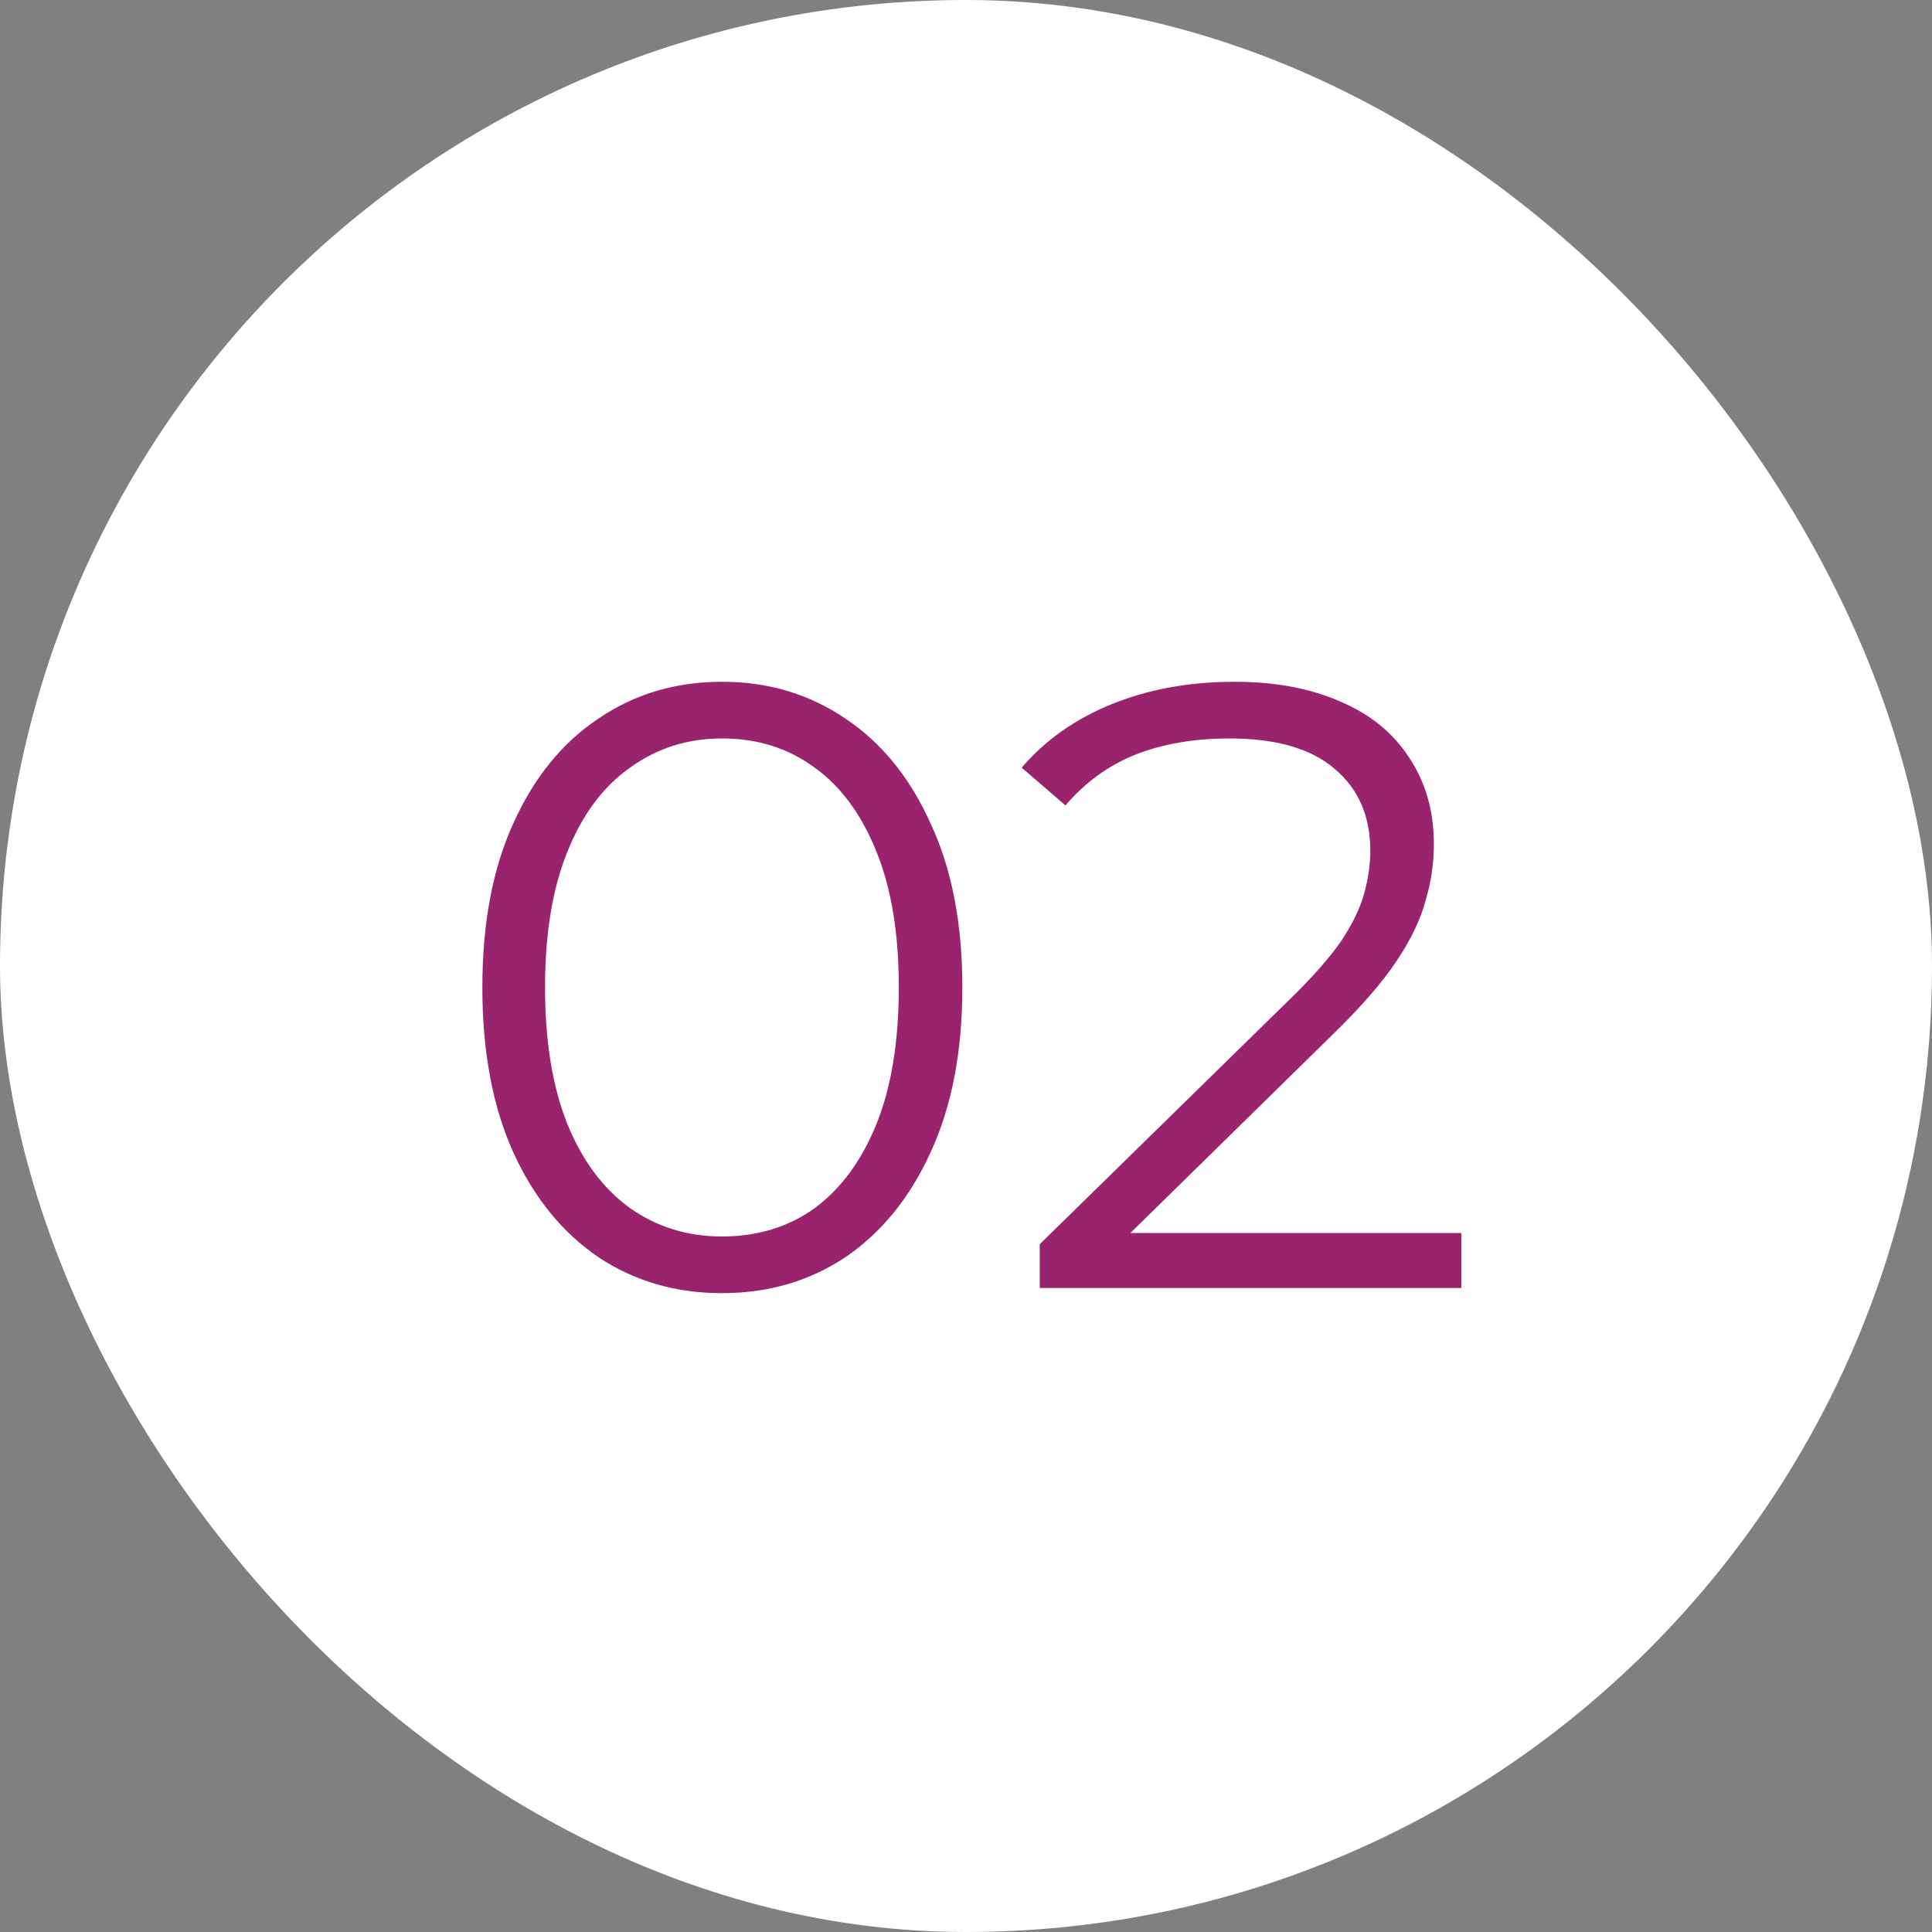 <?xml version="1.0" encoding="UTF-8"?> <svg xmlns="http://www.w3.org/2000/svg" width="36" height="36" viewBox="0 0 36 36" fill="none"><rect x="0" y="0" width="36" height="36" fill="#808080" stroke="none"/><rect width="36" height="36" rx="18" fill="white"></rect><path d="M13.452 24.096C12.588 24.096 11.82 23.872 11.148 23.424C10.476 22.965 9.948 22.315 9.564 21.472C9.18 20.619 8.988 19.595 8.988 18.4C8.988 17.205 9.18 16.187 9.564 15.344C9.948 14.491 10.476 13.84 11.148 13.392C11.82 12.933 12.588 12.704 13.452 12.704C14.316 12.704 15.084 12.933 15.756 13.392C16.428 13.84 16.956 14.491 17.34 15.344C17.735 16.187 17.932 17.205 17.932 18.4C17.932 19.595 17.735 20.619 17.34 21.472C16.956 22.315 16.428 22.965 15.756 23.424C15.084 23.872 14.316 24.096 13.452 24.096ZM13.452 23.04C14.114 23.04 14.69 22.864 15.18 22.512C15.671 22.149 16.055 21.627 16.332 20.944C16.61 20.251 16.748 19.403 16.748 18.4C16.748 17.397 16.61 16.555 16.332 15.872C16.055 15.179 15.671 14.656 15.18 14.304C14.69 13.941 14.114 13.76 13.452 13.76C12.812 13.76 12.242 13.941 11.74 14.304C11.239 14.656 10.85 15.179 10.572 15.872C10.295 16.555 10.156 17.397 10.156 18.4C10.156 19.403 10.295 20.251 10.572 20.944C10.85 21.627 11.239 22.149 11.74 22.512C12.242 22.864 12.812 23.04 13.452 23.04ZM19.374 24V23.184L24.03 18.624C24.457 18.208 24.777 17.845 24.99 17.536C25.203 17.216 25.347 16.917 25.422 16.64C25.497 16.363 25.534 16.101 25.534 15.856C25.534 15.205 25.31 14.693 24.862 14.32C24.425 13.947 23.774 13.76 22.91 13.76C22.249 13.76 21.662 13.861 21.15 14.064C20.649 14.267 20.217 14.581 19.854 15.008L19.038 14.304C19.475 13.792 20.035 13.397 20.718 13.12C21.401 12.843 22.163 12.704 23.006 12.704C23.763 12.704 24.419 12.827 24.974 13.072C25.529 13.307 25.955 13.653 26.254 14.112C26.563 14.571 26.718 15.109 26.718 15.728C26.718 16.091 26.665 16.448 26.558 16.8C26.462 17.152 26.281 17.525 26.014 17.92C25.758 18.304 25.379 18.741 24.878 19.232L20.606 23.424L20.286 22.976H27.23V24H19.374Z" fill="#99236D"></path></svg> 